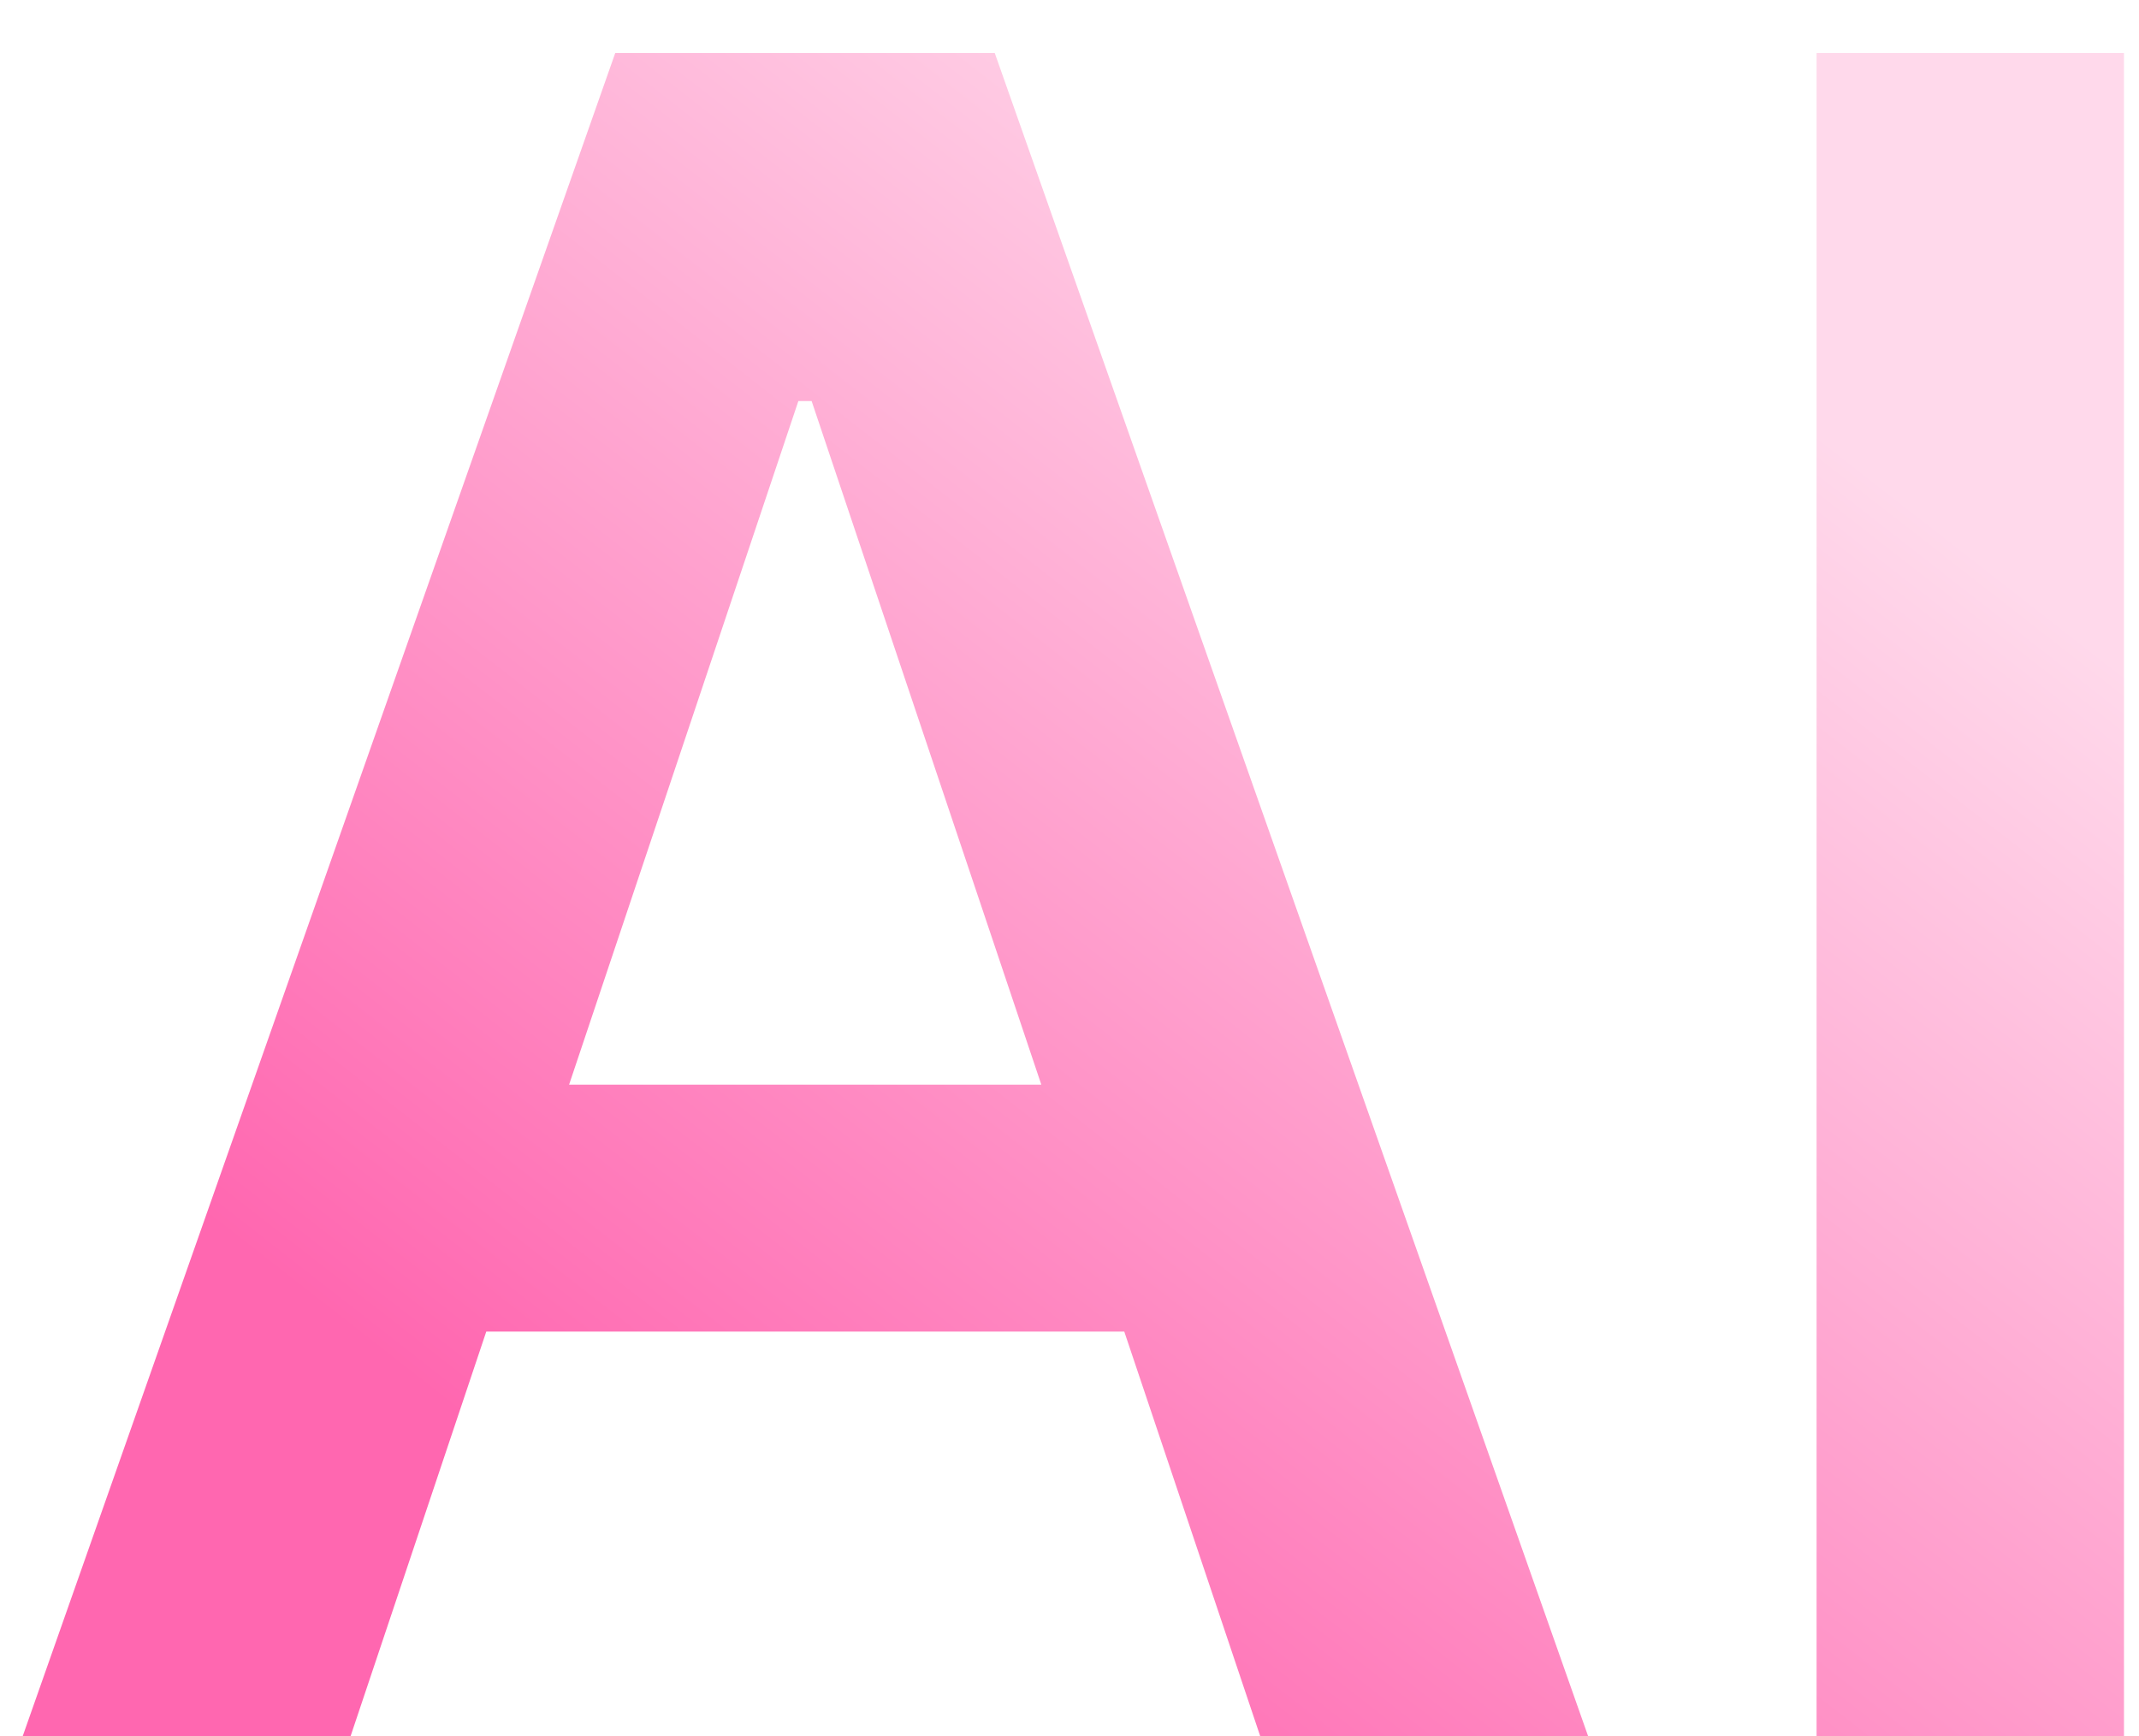 <svg width="154" height="125" viewBox="0 0 154 125" fill="none" xmlns="http://www.w3.org/2000/svg">
<g filter="url(#filter0_di_411_12609)">
<path d="M24.905 123H1.281L44.295 0.818H71.619L114.692 123H91.067L58.434 25.875H57.479L24.905 123ZM25.681 75.094H90.113V92.872H25.681V75.094ZM152.919 0.818V123H130.786V0.818H152.919Z" fill="url(#paint0_linear_411_12609)"/>
</g>
<defs>
<filter id="filter0_di_411_12609" x="0.581" y="0.818" width="153.039" height="124.182" filterUnits="userSpaceOnUse" color-interpolation-filters="sRGB">
<feFlood flood-opacity="0" result="BackgroundImageFix"/>
<feColorMatrix in="SourceAlpha" type="matrix" values="0 0 0 0 0 0 0 0 0 0 0 0 0 0 0 0 0 0 127 0" result="hardAlpha"/>
<feOffset dy="1"/>
<feGaussianBlur stdDeviation="0.35"/>
<feComposite in2="hardAlpha" operator="out"/>
<feColorMatrix type="matrix" values="0 0 0 0 0 0 0 0 0 0 0 0 0 0 0 0 0 0 0.11 0"/>
<feBlend mode="normal" in2="BackgroundImageFix" result="effect1_dropShadow_411_12609"/>
<feBlend mode="normal" in="SourceGraphic" in2="effect1_dropShadow_411_12609" result="shape"/>
<feColorMatrix in="SourceAlpha" type="matrix" values="0 0 0 0 0 0 0 0 0 0 0 0 0 0 0 0 0 0 127 0" result="hardAlpha"/>
<feOffset dy="2"/>
<feGaussianBlur stdDeviation="1.35"/>
<feComposite in2="hardAlpha" operator="arithmetic" k2="-1" k3="1"/>
<feColorMatrix type="matrix" values="0 0 0 0 1 0 0 0 0 0.633 0 0 0 0 0.812 0 0 0 0.6 0"/>
<feBlend mode="normal" in2="shape" result="effect2_innerShadow_411_12609"/>
</filter>
<linearGradient id="paint0_linear_411_12609" x1="55.227" y1="116.328" x2="126.686" y2="24.725" gradientUnits="userSpaceOnUse">
<stop stop-color="#FF67B0"/>
<stop offset="1" stop-color="#FFD9EB"/>
</linearGradient>
</defs>
</svg>
